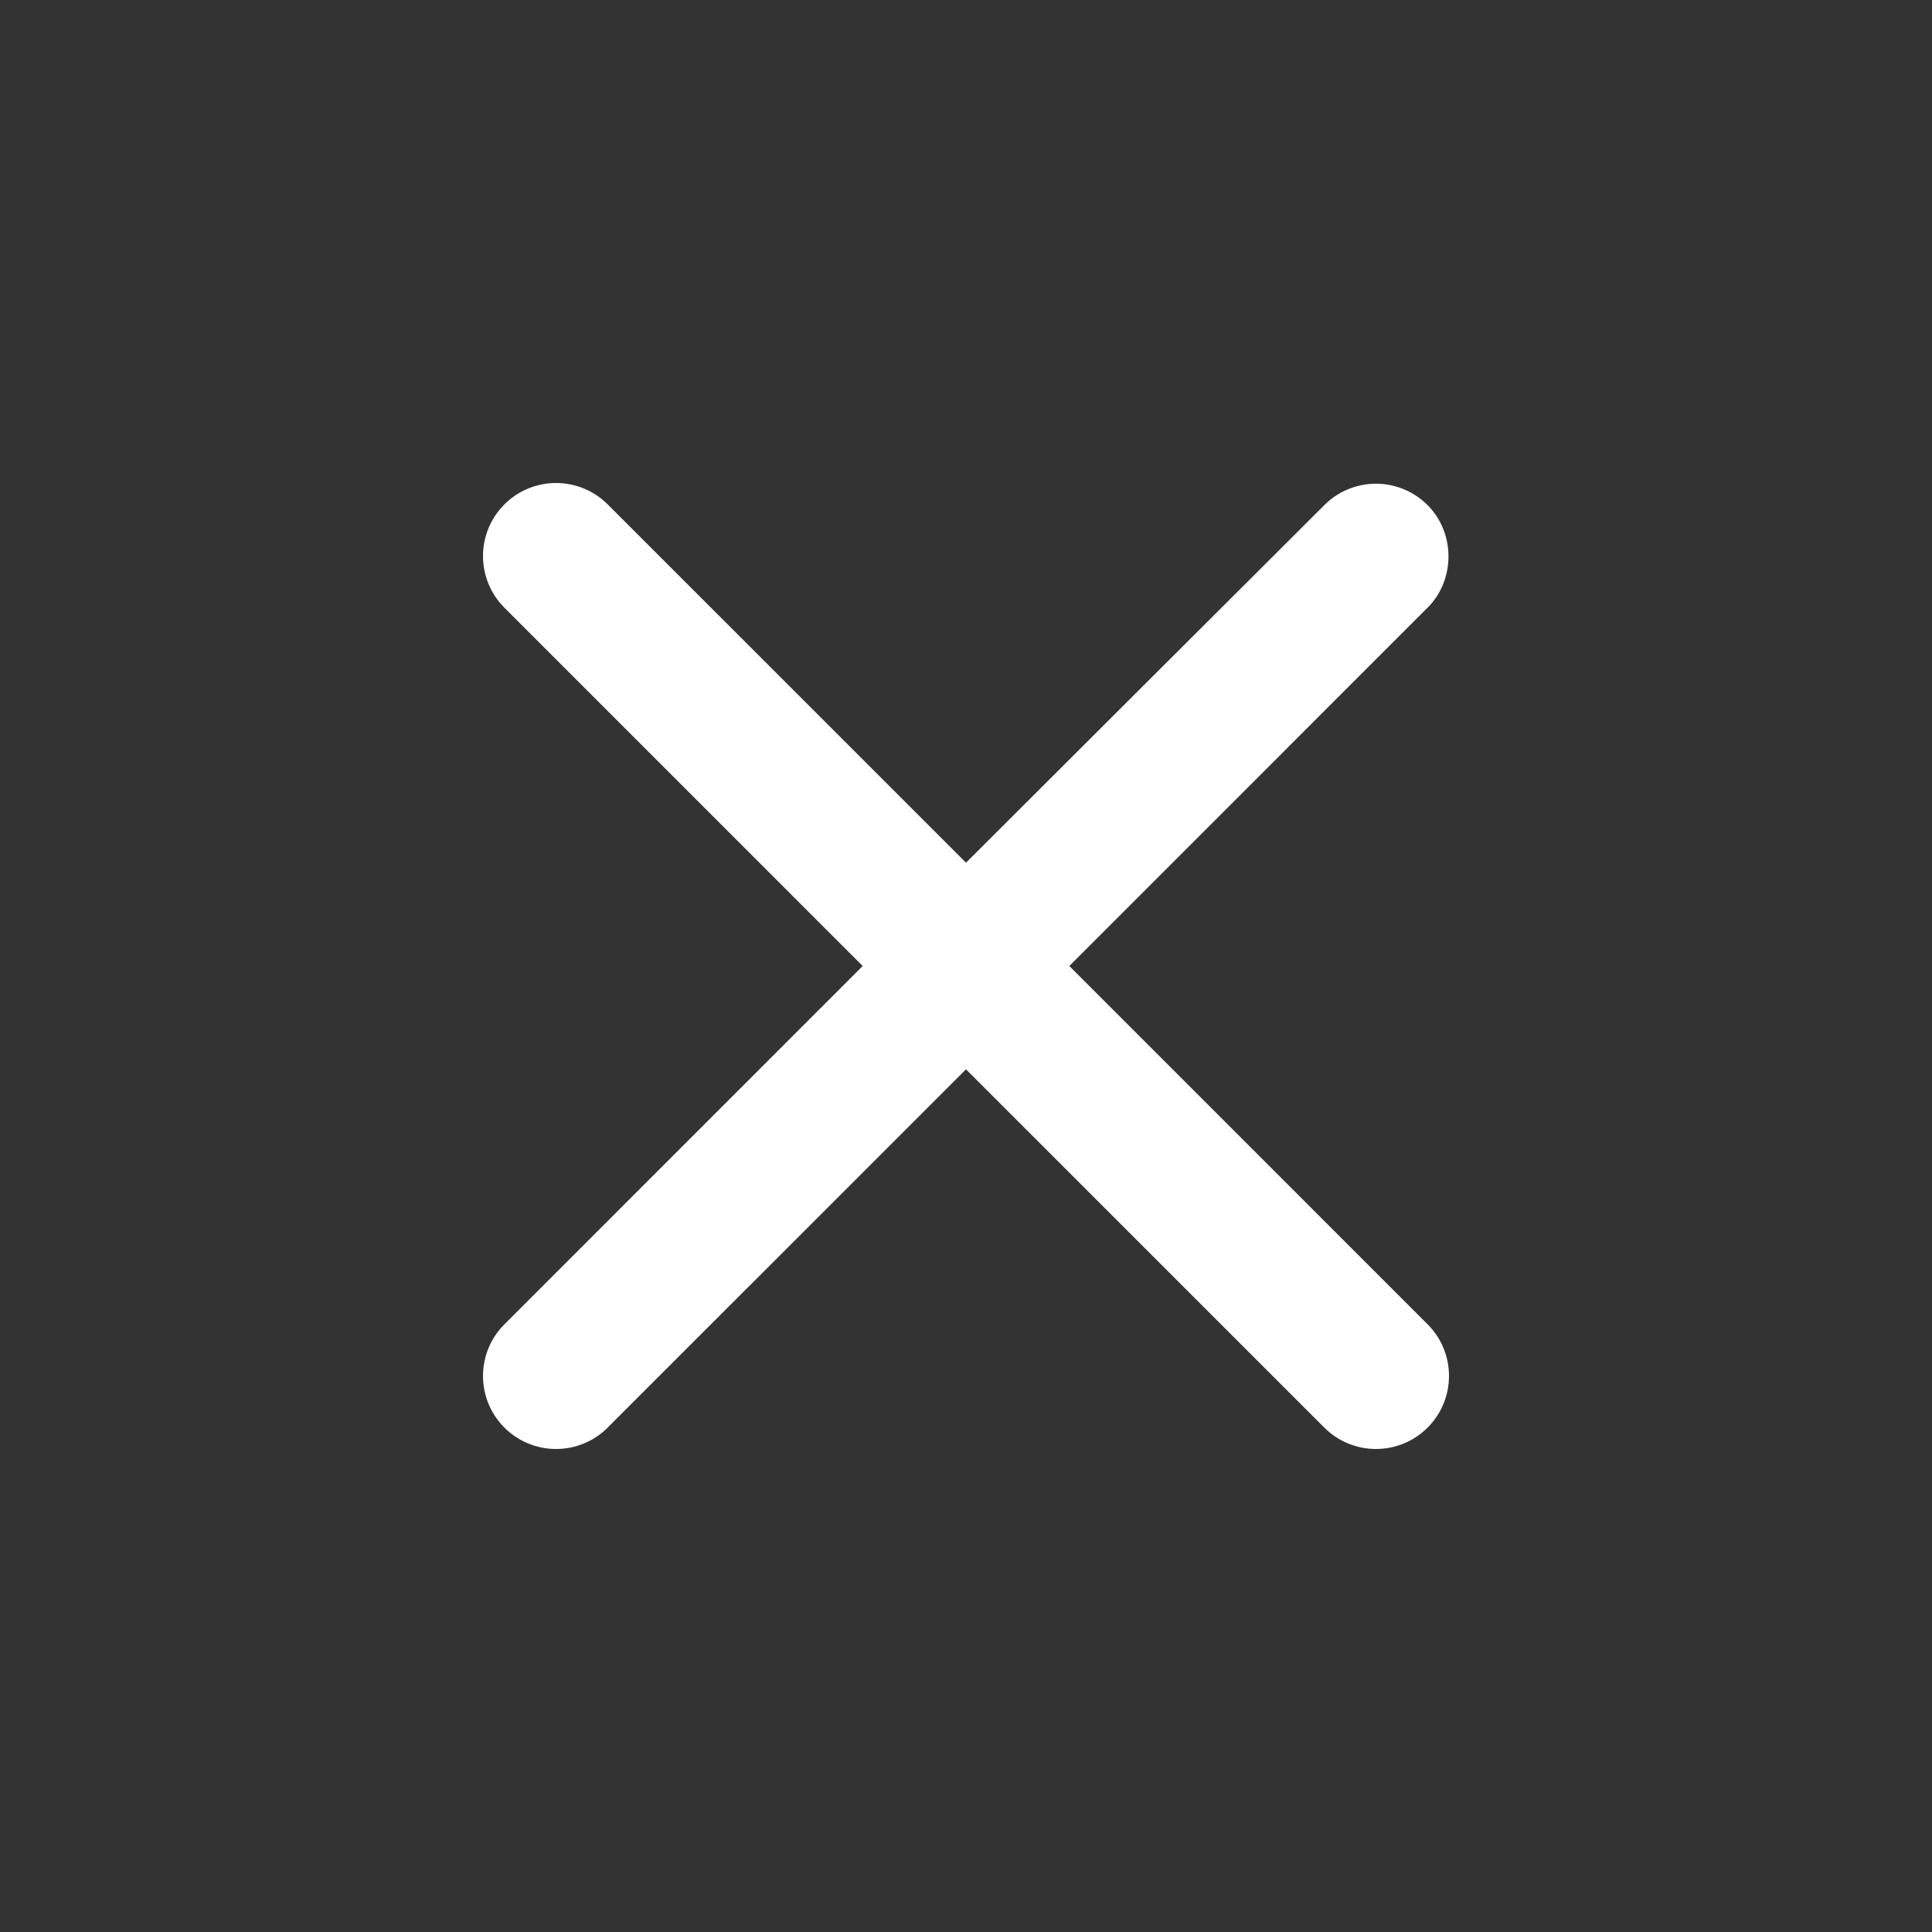 <?xml version="1.0" encoding="UTF-8"?> <svg xmlns="http://www.w3.org/2000/svg" width="48" height="48" viewBox="0 0 48 48" fill="none"><rect x="0" y="0" width="48" height="48" fill="#333333" stroke="none"/><path d="M35.468 12.55C35.3 12.381 35.1 12.247 34.88 12.156C34.66 12.065 34.423 12.017 34.185 12.017C33.947 12.017 33.711 12.065 33.49 12.156C33.27 12.247 33.07 12.381 32.902 12.55L24 21.433L15.098 12.532C14.93 12.363 14.73 12.229 14.509 12.138C14.289 12.047 14.053 12 13.815 12C13.577 12 13.341 12.047 13.12 12.138C12.9 12.229 12.7 12.363 12.532 12.532C12.363 12.7 12.229 12.9 12.138 13.12C12.047 13.341 12 13.577 12 13.815C12 14.053 12.047 14.289 12.138 14.509C12.229 14.73 12.363 14.93 12.532 15.098L21.433 24L12.532 32.902C12.363 33.07 12.229 33.27 12.138 33.49C12.047 33.711 12 33.947 12 34.185C12 34.423 12.047 34.659 12.138 34.88C12.229 35.1 12.363 35.3 12.532 35.468C12.7 35.637 12.9 35.771 13.12 35.862C13.341 35.953 13.577 36 13.815 36C14.053 36 14.289 35.953 14.509 35.862C14.73 35.771 14.93 35.637 15.098 35.468L24 26.567L32.902 35.468C33.07 35.637 33.27 35.771 33.49 35.862C33.711 35.953 33.947 36 34.185 36C34.423 36 34.659 35.953 34.88 35.862C35.1 35.771 35.3 35.637 35.468 35.468C35.637 35.3 35.771 35.1 35.862 34.88C35.953 34.659 36 34.423 36 34.185C36 33.947 35.953 33.711 35.862 33.49C35.771 33.27 35.637 33.07 35.468 32.902L26.567 24L35.468 15.098C36.16 14.407 36.16 13.242 35.468 12.55Z" fill="white"></path></svg> 